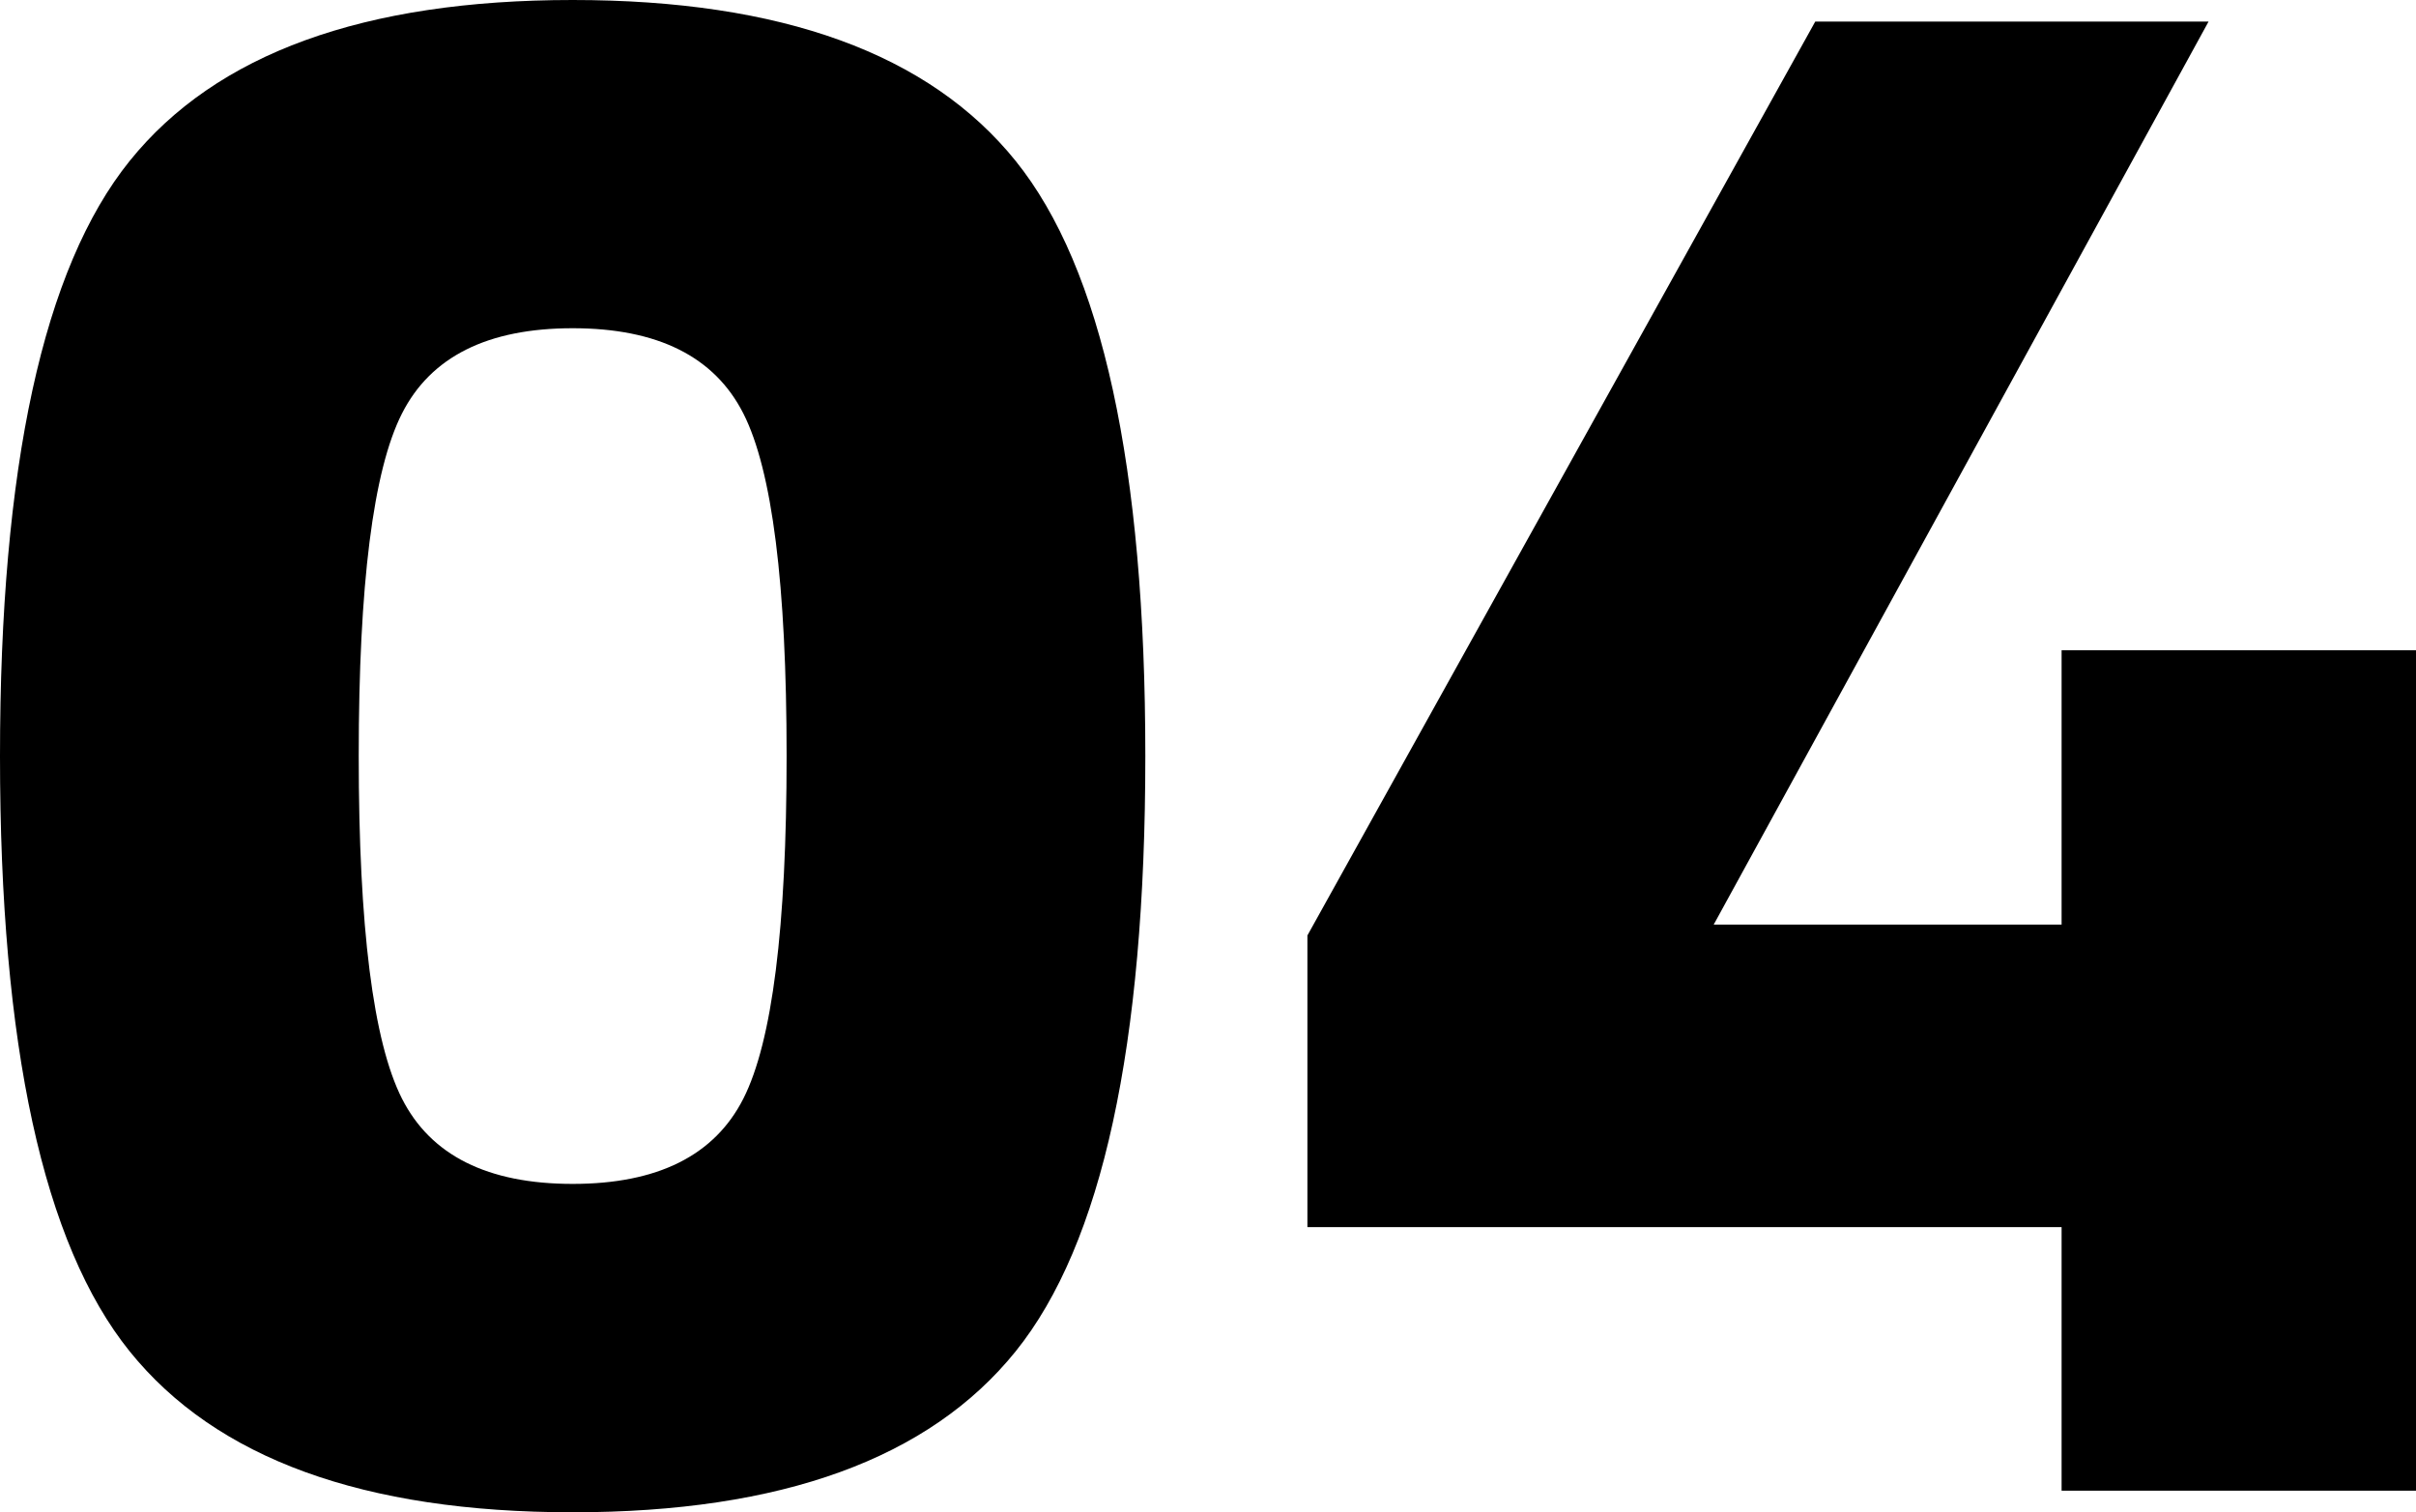 <svg xmlns="http://www.w3.org/2000/svg" width="78.26" height="49" viewBox="0 0 78.26 49"><path d="M36.05,75.485Q31.85,80.7,21.7,80.7T7.35,75.485Q3.15,70.27,3.15,56.2t4.2-19.285Q11.55,31.7,21.7,31.7t14.35,5.215q4.2,5.215,4.2,19.285T36.05,75.485Zm-19.88-8.19q1.4,2.765,5.53,2.765t5.53-2.765q1.4-2.765,1.4-11.1T27.23,45.1q-1.4-2.765-5.53-2.765T16.17,45.1q-1.4,2.765-1.4,11.095T16.17,67.295ZM69.93,52.77H81.41V80H69.93V71.46H45.5V62.01L61.95,32.4H74.69L58.66,61.66H69.93Z" transform="translate(-3.15 -31.7)"/></svg>